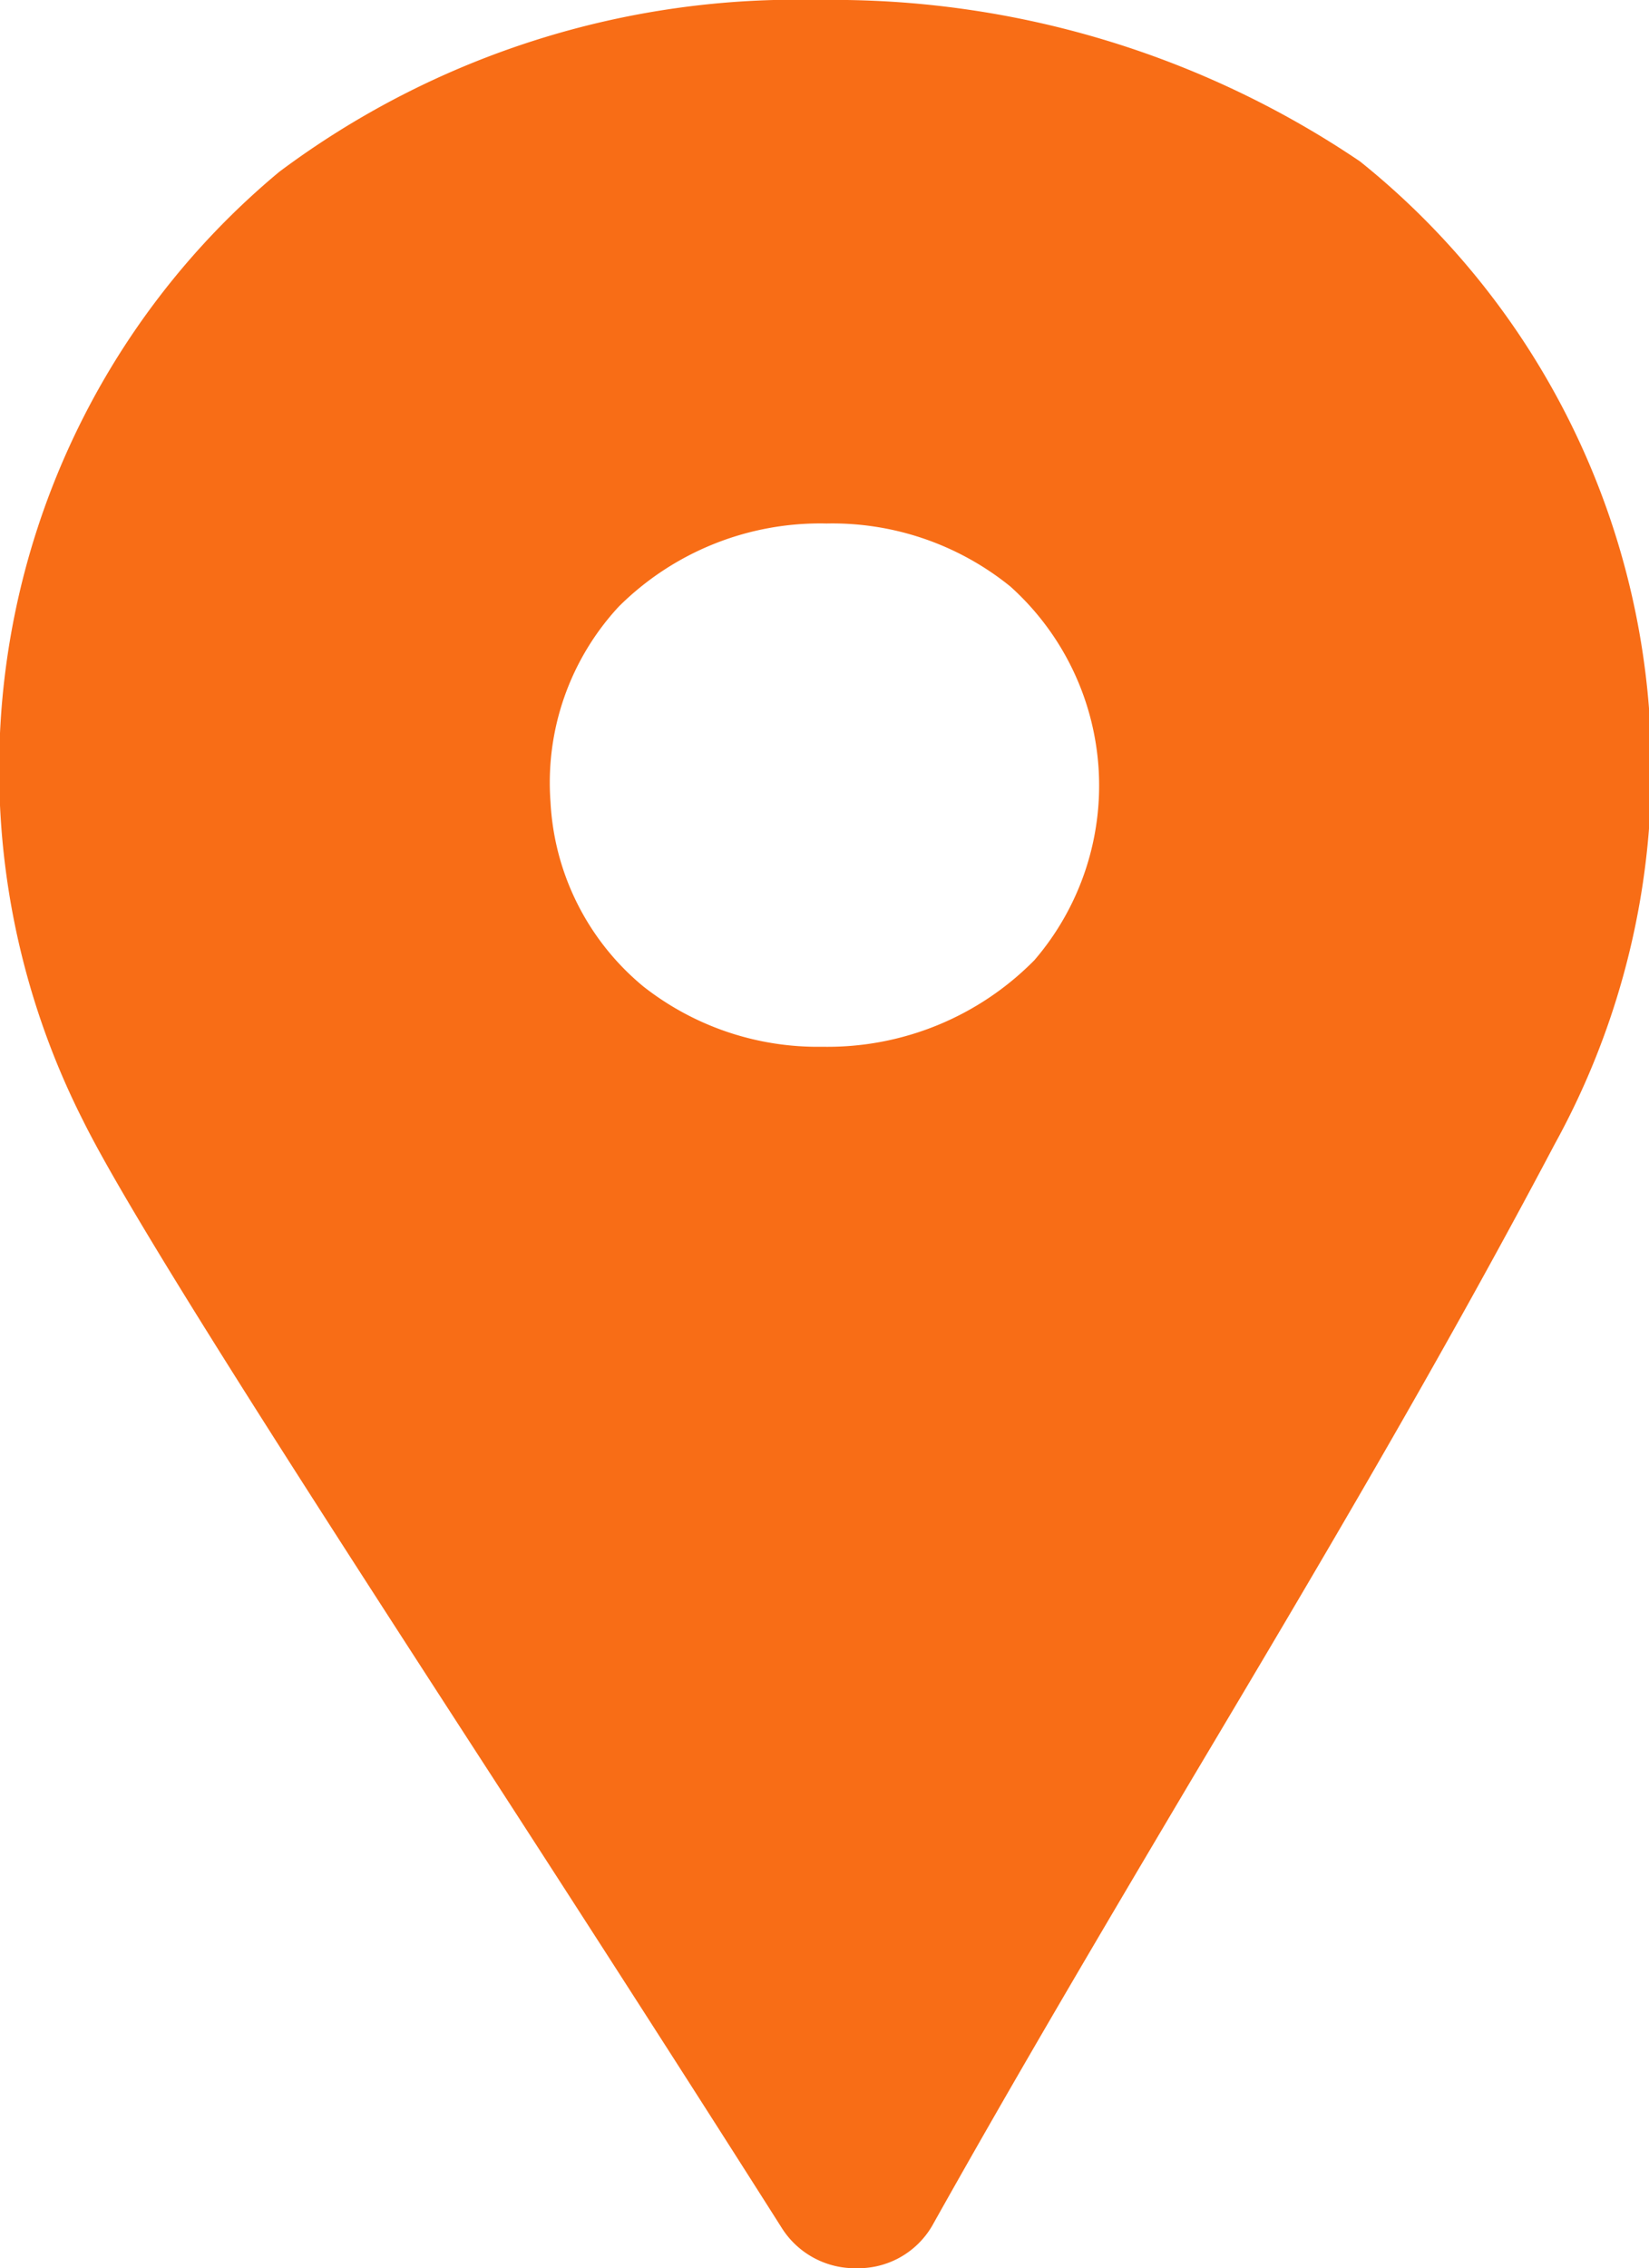 <svg xmlns="http://www.w3.org/2000/svg" width="15.016" height="20.646" viewBox="0 0 15.016 20.646">
  <path id="中マド_37" data-name="中マド 37" d="M7.8,20.646a.787.787,0,0,1-.675-.357c-.8-1.261-1.721-2.693-2.617-4.077-1.7-2.623-3.3-5.1-3.751-6.011A7.073,7.073,0,0,1,2.543,1.564,7.87,7.87,0,0,1,7.465,0a8.561,8.561,0,0,1,4.919,1.469,7.082,7.082,0,0,1,1.774,8.944c-1.049,1.987-2.191,3.912-3.3,5.773-.789,1.33-1.6,2.7-2.369,4.073A.778.778,0,0,1,7.8,20.646ZM7.526,4.765a2.6,2.6,0,0,0-1.892.757A2.357,2.357,0,0,0,5.013,7.3a2.333,2.333,0,0,0,.844,1.678,2.57,2.57,0,0,0,1.634.55,2.642,2.642,0,0,0,1.929-.789,2.436,2.436,0,0,0-.219-3.4A2.575,2.575,0,0,0,7.526,4.765Z" fill="#f86d16"/>
</svg>
